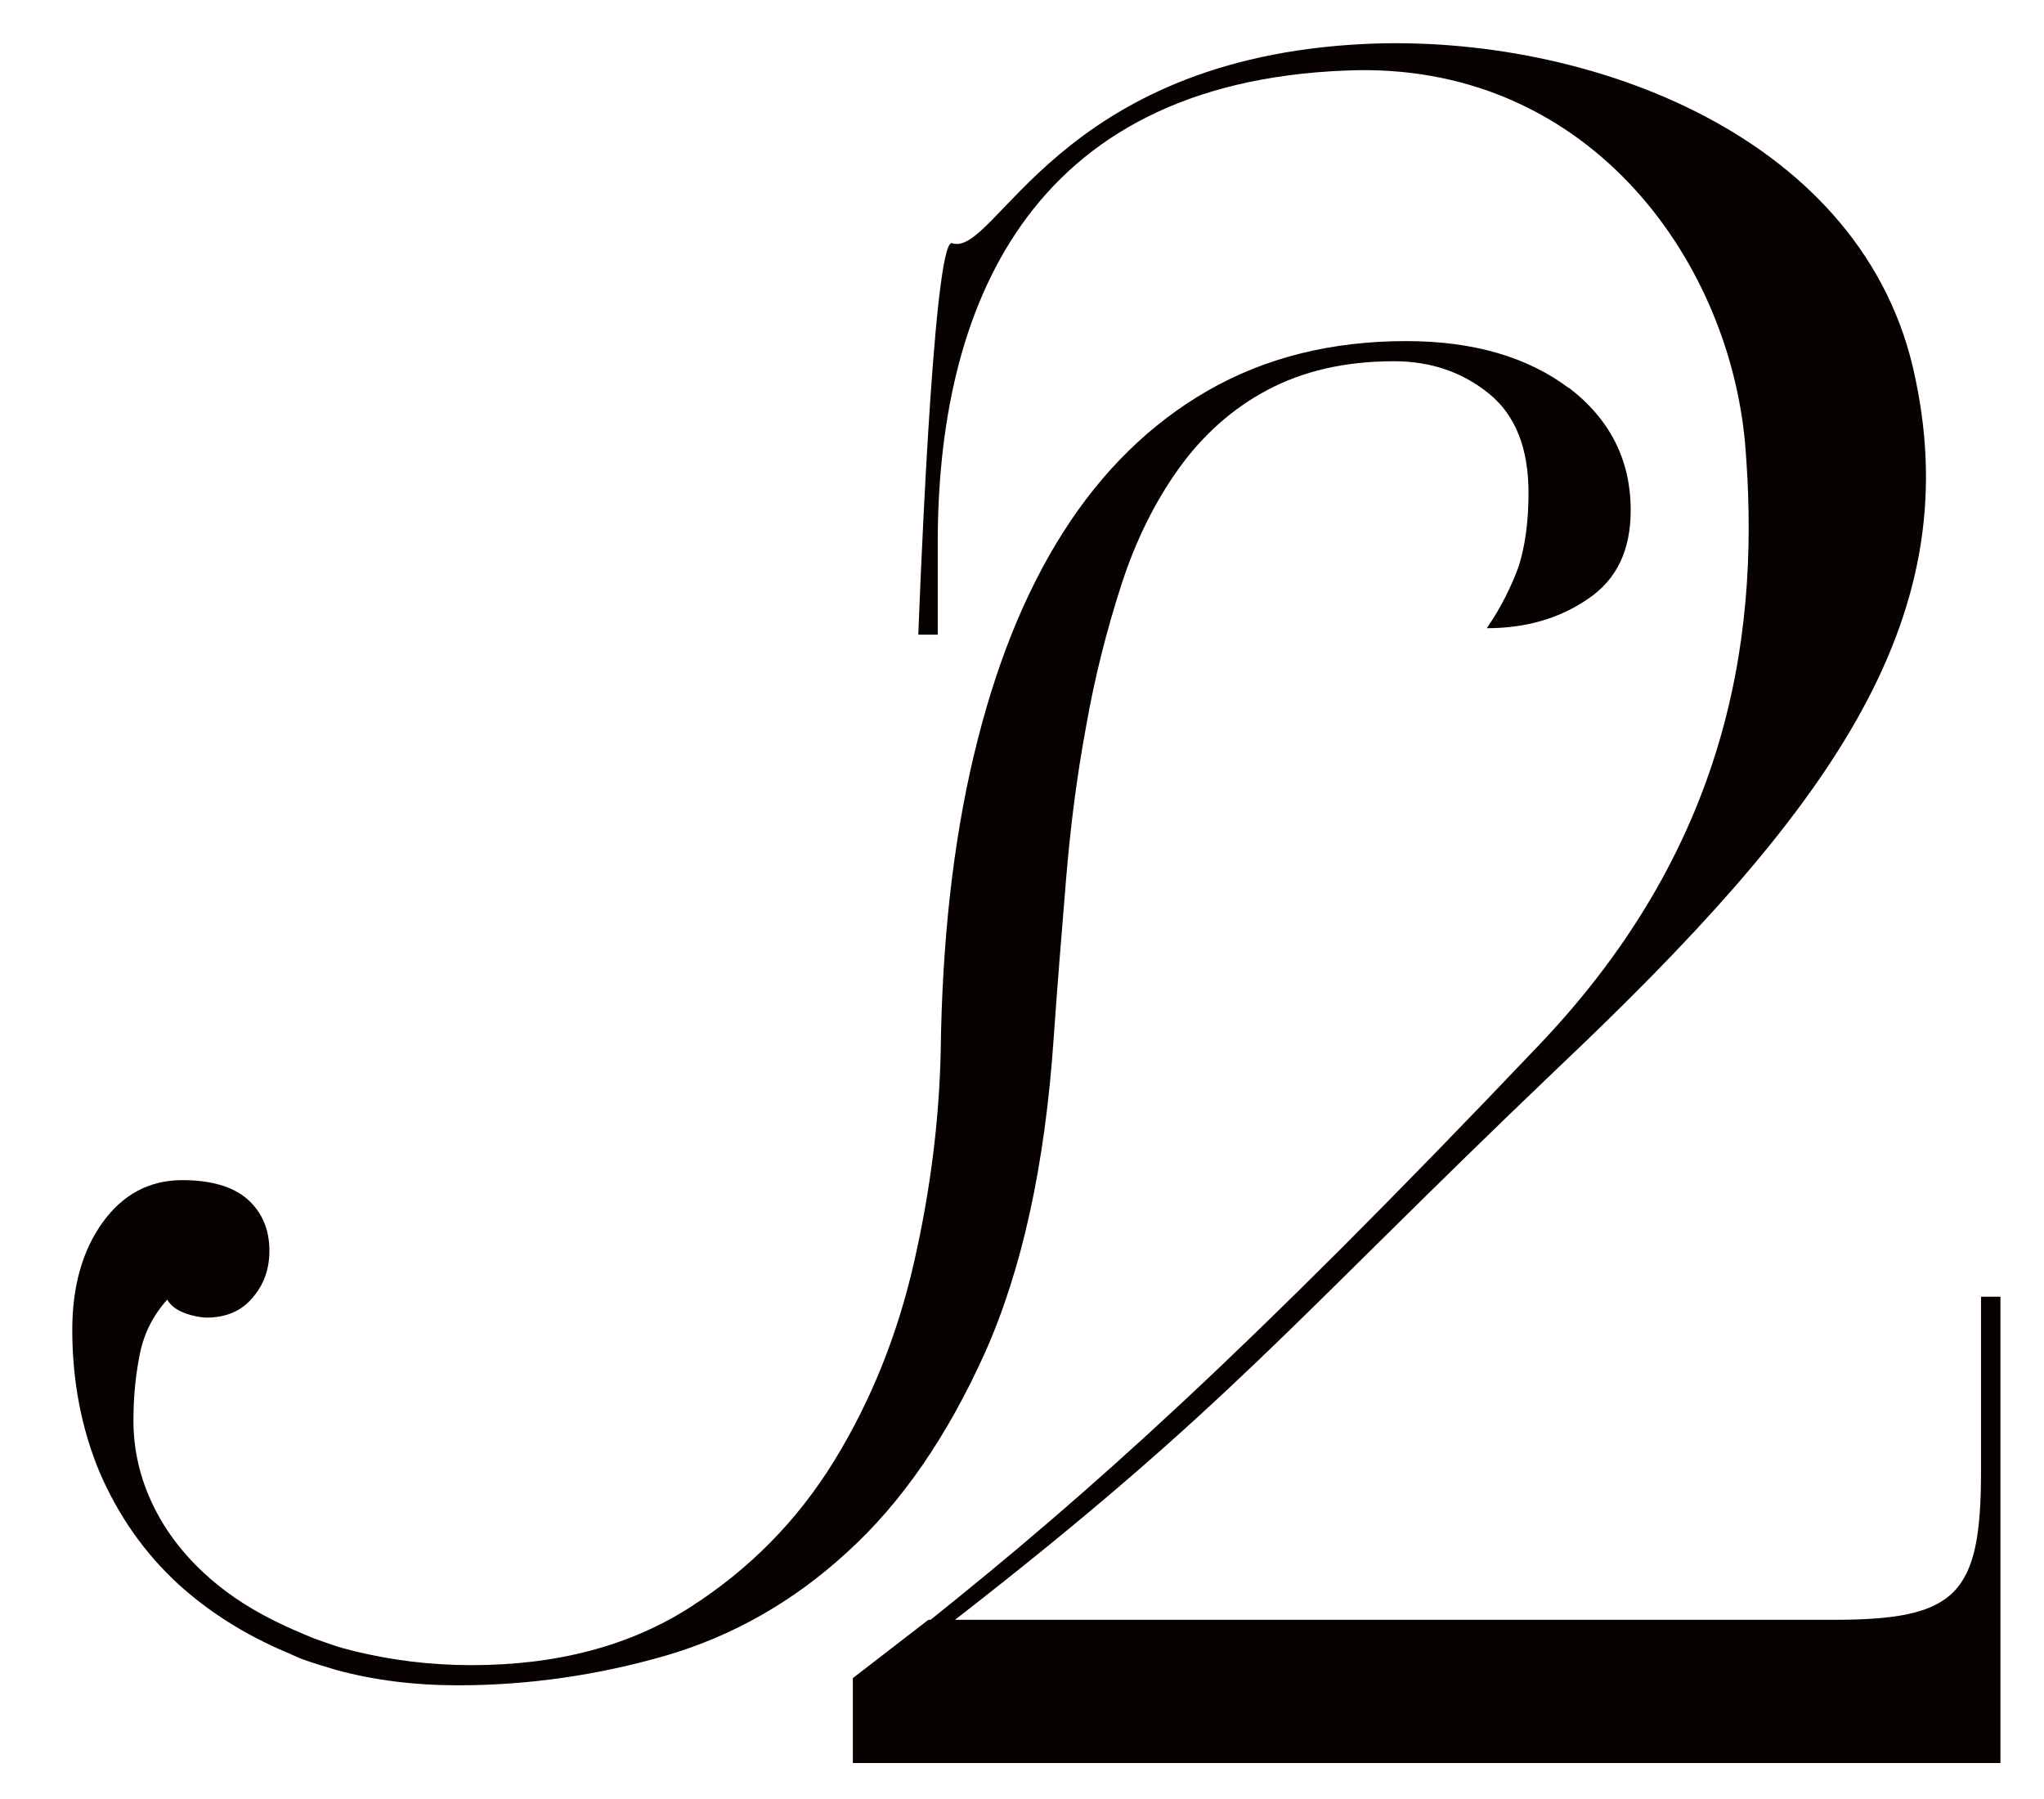 <svg class="" width="50" height="44" viewBox="0 0 28 25" fill="none" xmlns="http://www.w3.org/2000/svg">
                <path d="M21.61 5.4C21.03 4.96 20.27 4.74 19.34 4.74C18.3 4.74 17.38 4.97 16.58 5.43C15.78 5.89 15.11 6.55 14.57 7.4C14.03 8.25 13.62 9.28 13.33 10.5C13.04 11.72 12.89 13.09 12.87 14.61C12.85 15.55 12.73 16.53 12.5 17.54C12.27 18.55 11.9 19.47 11.39 20.3C10.88 21.13 10.21 21.81 9.38 22.34C8.55 22.87 7.54 23.14 6.35 23.14C5.77 23.14 5.24 23.07 4.74 22.95C4.63 22.92 4.53 22.9 4.42 22.86C4.28 22.81 4.15 22.77 4.02 22.71C3.61 22.54 3.25 22.35 2.93 22.11C2.52 21.8 2.2 21.44 1.98 21.03C1.76 20.62 1.65 20.19 1.65 19.74C1.65 19.41 1.68 19.11 1.74 18.81C1.8 18.52 1.93 18.27 2.12 18.06C2.17 18.15 2.26 18.21 2.37 18.25C2.48 18.29 2.59 18.31 2.67 18.31C2.93 18.31 3.15 18.22 3.3 18.04C3.46 17.86 3.54 17.64 3.54 17.38C3.54 17.09 3.44 16.85 3.24 16.67C3.04 16.49 2.73 16.4 2.33 16.4C1.87 16.4 1.5 16.6 1.22 16.99C0.94 17.38 0.8 17.88 0.8 18.48C0.8 19.2 0.93 19.86 1.18 20.46C1.44 21.06 1.8 21.58 2.28 22.02C2.7 22.4 3.19 22.71 3.75 22.95C3.83 22.98 3.9 23.02 3.98 23.05C4.14 23.11 4.31 23.16 4.48 23.21C5 23.35 5.56 23.42 6.16 23.42C7.14 23.42 8.1 23.28 9.04 23.01C9.97 22.74 10.82 22.26 11.57 21.57C12.33 20.88 12.96 19.96 13.48 18.81C14 17.65 14.32 16.19 14.44 14.43C14.49 13.71 14.55 12.98 14.61 12.25C14.67 11.51 14.76 10.8 14.89 10.1C15.01 9.41 15.18 8.75 15.38 8.13C15.58 7.51 15.85 6.97 16.18 6.51C16.51 6.05 16.92 5.68 17.41 5.42C17.9 5.16 18.48 5.02 19.17 5.02C19.68 5.02 20.12 5.17 20.49 5.47C20.86 5.77 21.04 6.23 21.04 6.85C21.04 7.26 20.99 7.6 20.9 7.88C20.8 8.15 20.66 8.44 20.46 8.73C21.01 8.73 21.48 8.59 21.87 8.32C22.27 8.05 22.46 7.64 22.46 7.09C22.46 6.39 22.17 5.82 21.59 5.38L21.61 5.4Z" fill="#070100" />
                <path d="M27.599 18.01V24.5H11.649V23.32L12.699 22.51H12.729C14.929 20.75 17.089 18.83 21.179 14.53C23.919 11.66 24.259 8.65 24.049 6.15C23.809 3.55 21.819 0.84 18.509 0.98C14.049 1.15 12.829 4.33 12.829 7.54V8.82H12.559C12.559 8.82 12.759 3.28 13.029 3.38C13.639 3.58 14.479 0.81 18.779 0.61C21.859 0.47 25.739 1.89 26.419 5.27C27.129 8.65 25.199 11.29 21.449 14.84C17.729 18.39 16.889 19.54 13.069 22.51H25.269C26.989 22.51 27.329 22.17 27.329 20.45V18.02H27.599V18.01Z" fill="#070100" />
            </svg>
